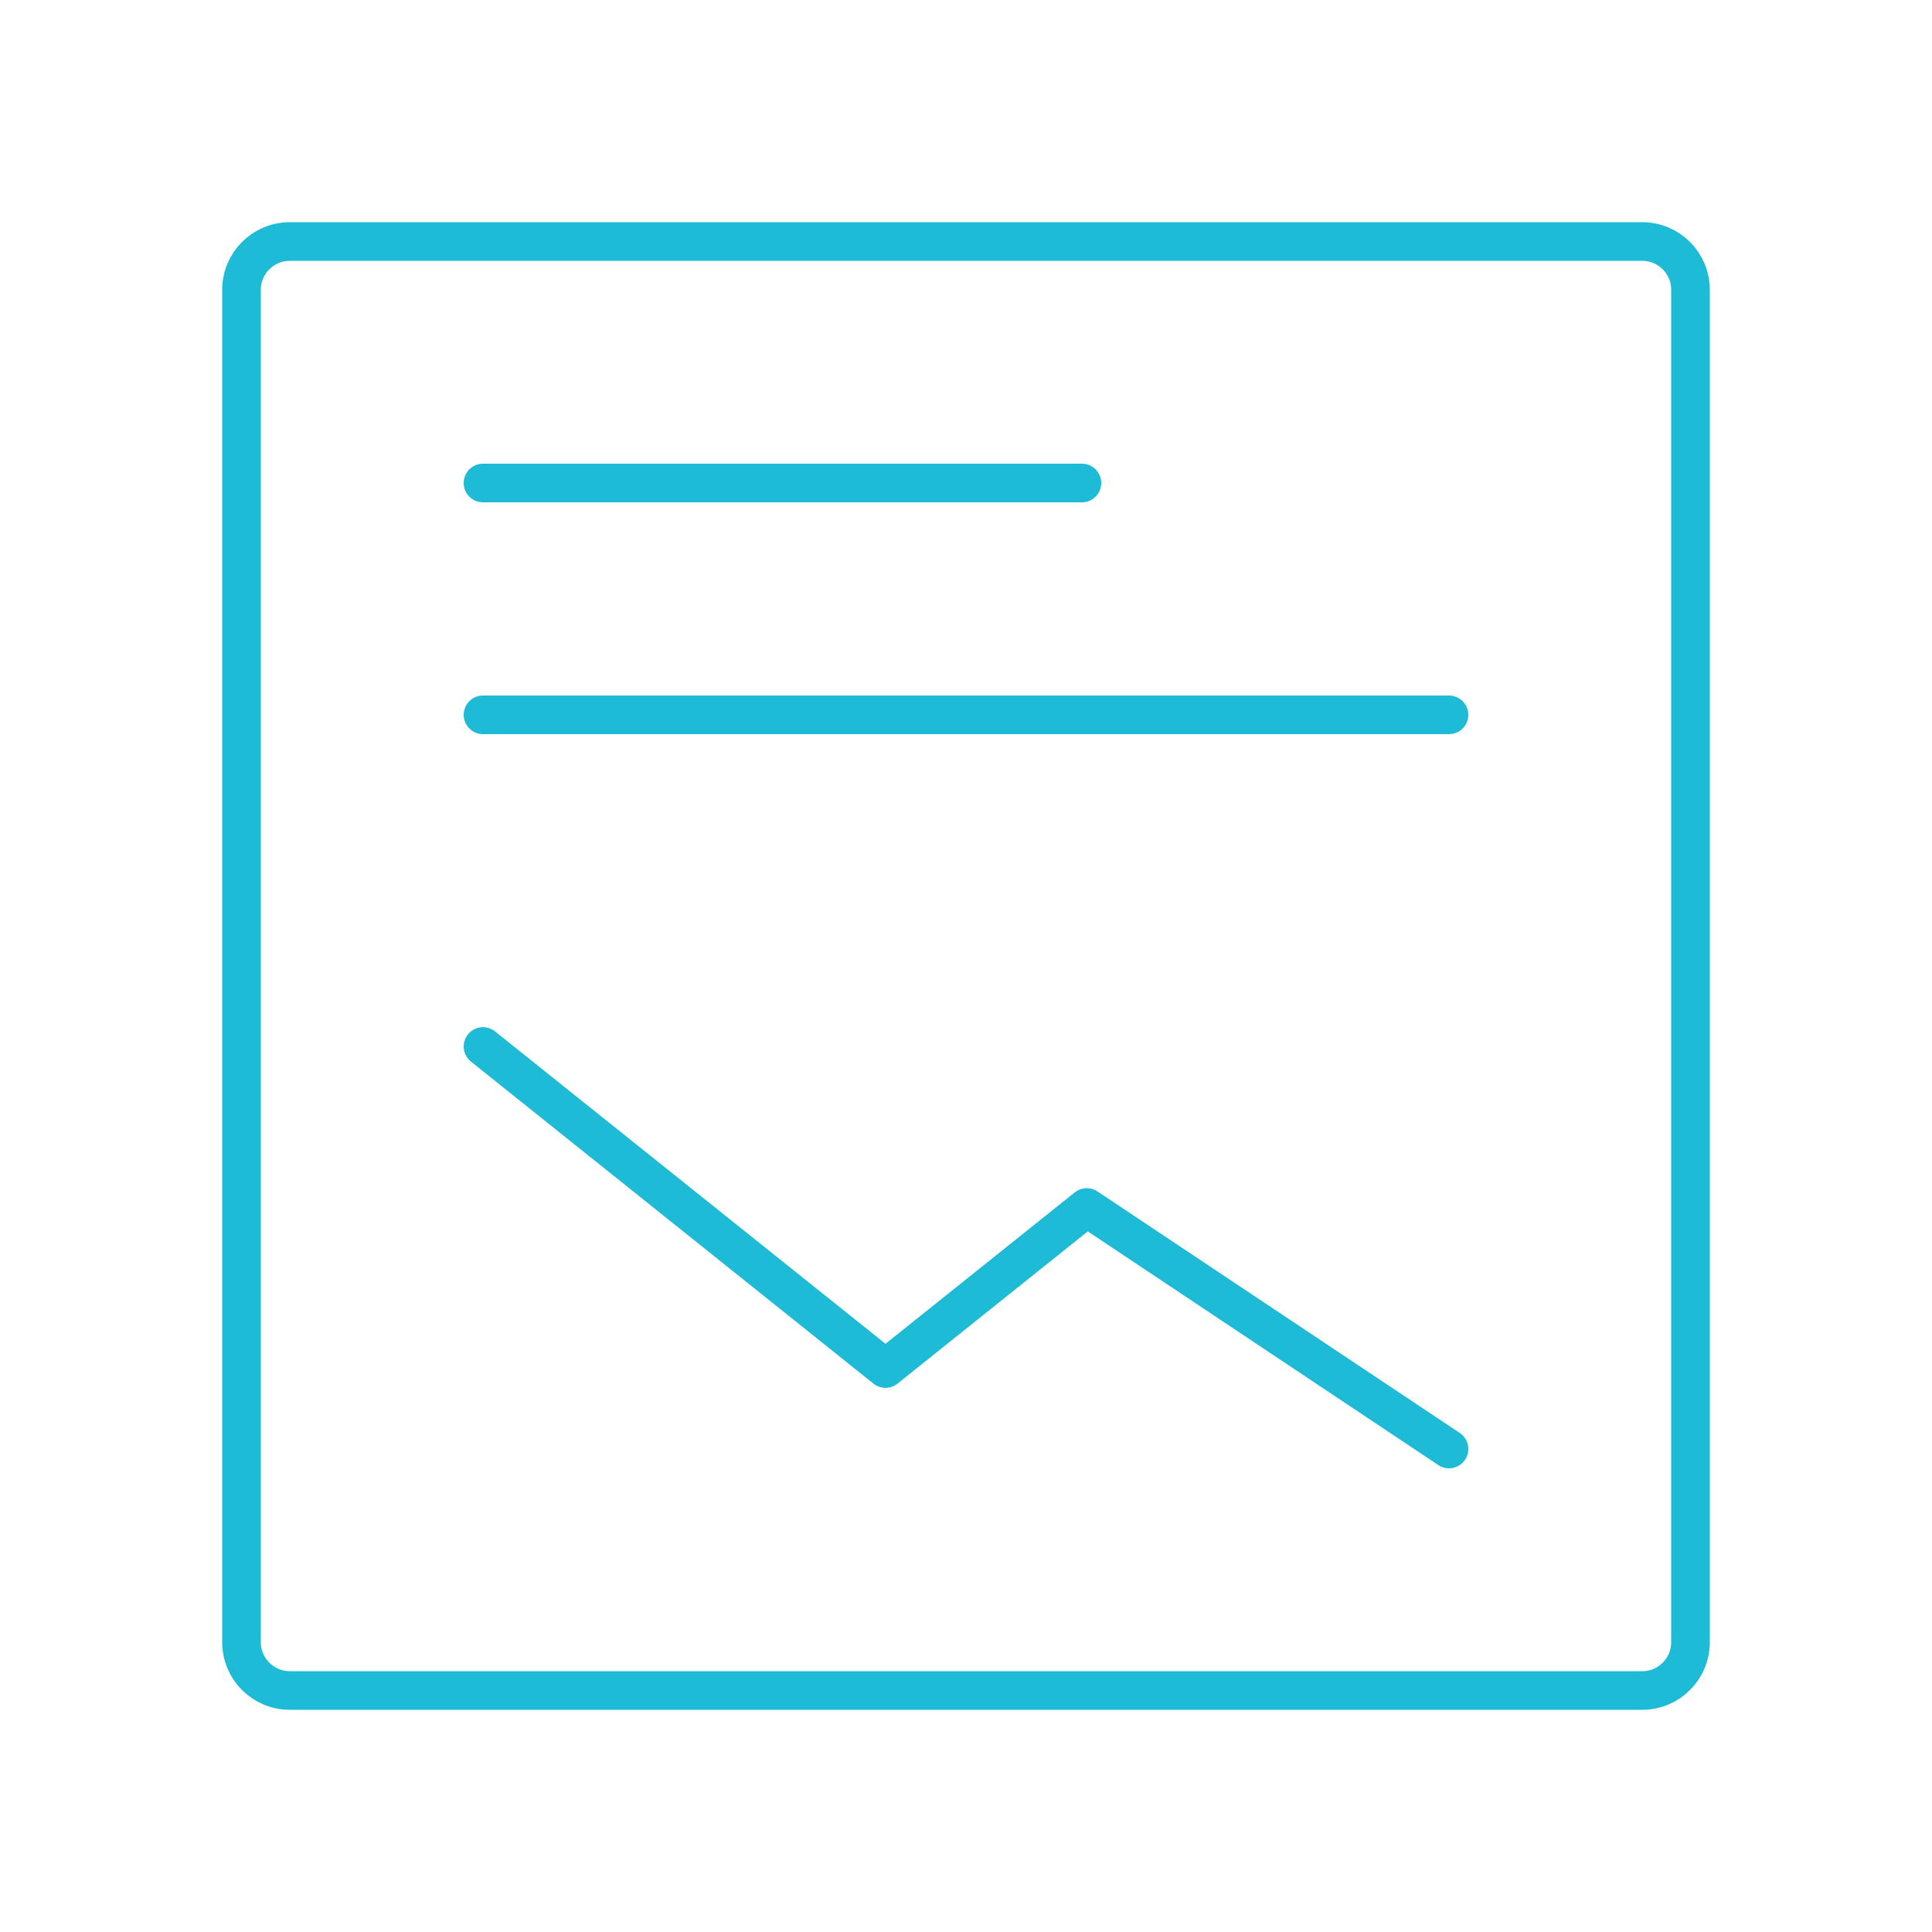 <svg xmlns="http://www.w3.org/2000/svg" width="100" height="100" viewBox="0 0 100 100" fill="none"><path d="M75 37H25" stroke="#1EBBD7" stroke-width="2" stroke-linecap="round" stroke-linejoin="round"></path><path d="M25 25H56" stroke="#1EBBD7" stroke-width="2" stroke-linecap="round" stroke-linejoin="round"></path><path d="M75 75L56.25 62.5L45.833 70.834L25 54.167" stroke="#1EBBD7" stroke-width="2" stroke-linecap="round" stroke-linejoin="round"></path><path d="M12.5 85V15C12.5 13.619 13.619 12.5 15 12.5H85C86.381 12.5 87.5 13.619 87.5 15V85C87.5 86.381 86.381 87.5 85 87.5H15C13.619 87.5 12.5 86.381 12.5 85Z" stroke="#1EBBD7" stroke-width="2"></path></svg>